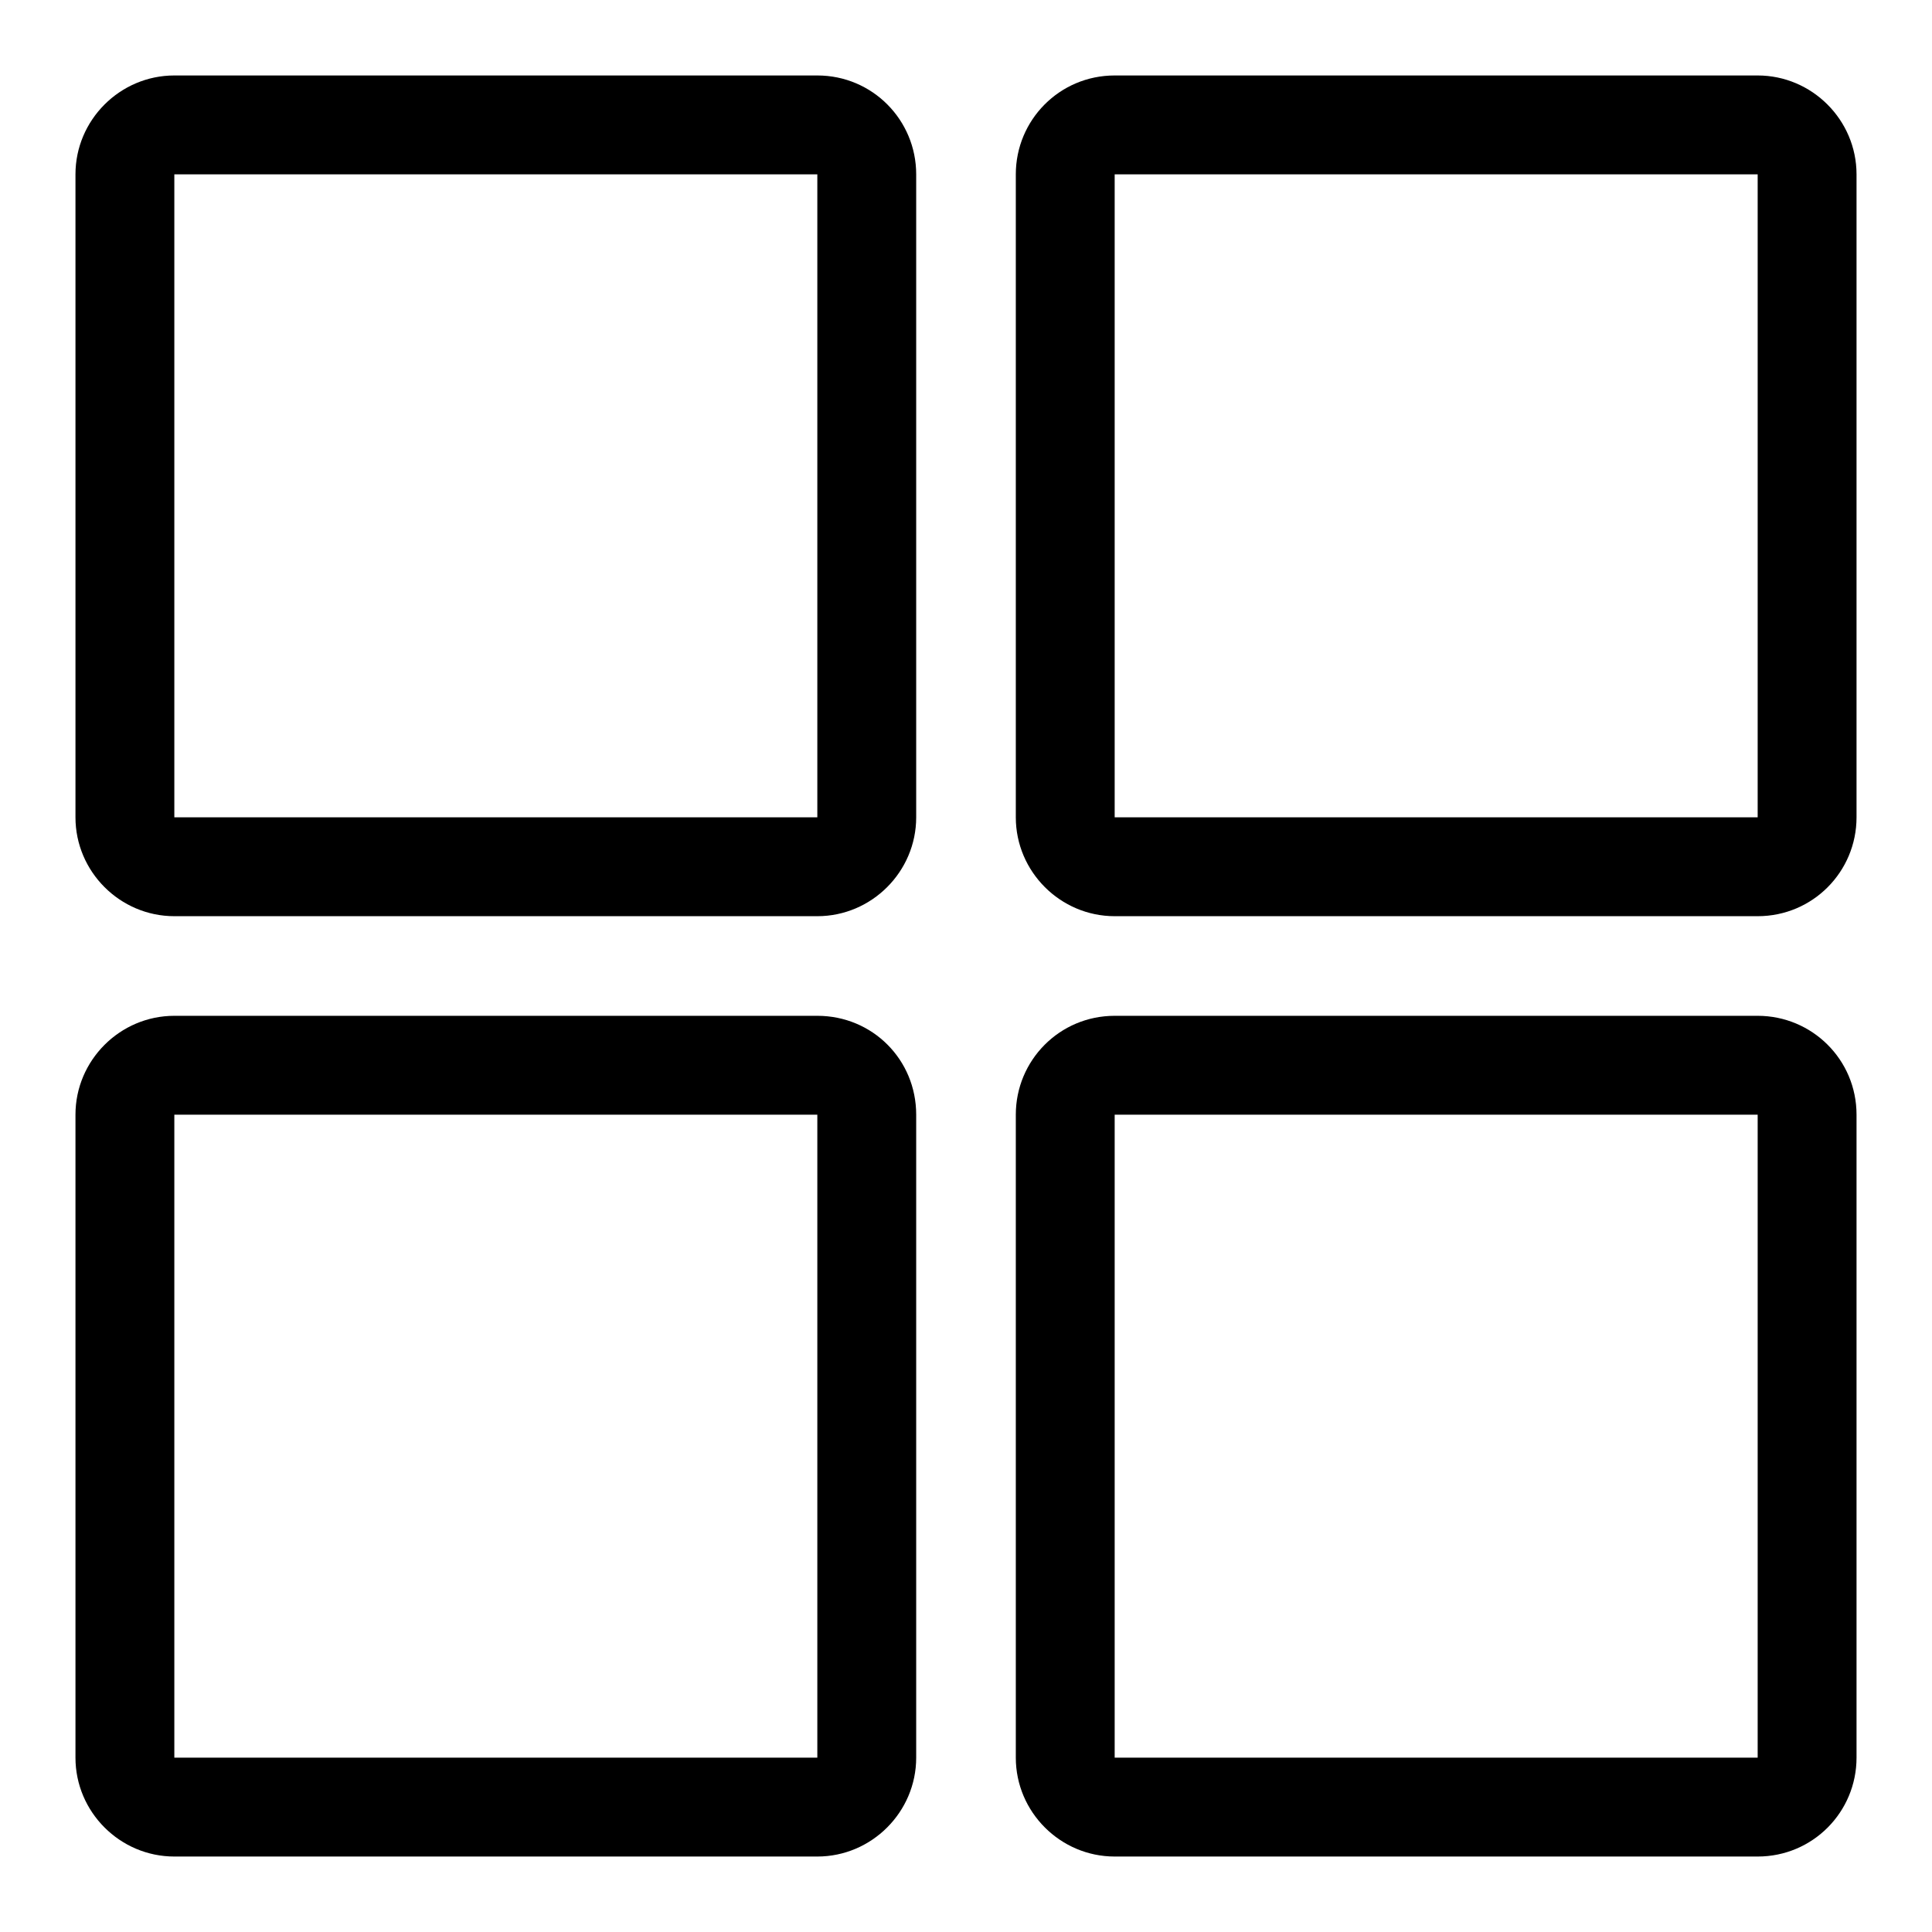 <?xml version="1.0" encoding="utf-8"?>
<!-- Svg Vector Icons : http://www.onlinewebfonts.com/icon -->
<!DOCTYPE svg PUBLIC "-//W3C//DTD SVG 1.1//EN" "http://www.w3.org/Graphics/SVG/1.1/DTD/svg11.dtd">
<svg version="1.1" xmlns="http://www.w3.org/2000/svg" xmlns:xlink="http://www.w3.org/1999/xlink" x="0px" y="0px" viewBox="0 0 256 256" enable-background="new 0 0 256 256" xml:space="preserve">
<g><g><path fill="#000000" d="M232.9,134.6h-85.2c-7.3,0-13.1,5.9-13.1,13.1v85.2c0,7.2,5.9,13.1,13.1,13.1h85.2c7.3,0,13.1-5.9,13.1-13.1v-85.2C246,140.4,240.1,134.6,232.9,134.6z M232.9,232.9h-85.2v-85.2h85.2V232.9z M108.3,134.6H23.1c-7.2,0-13.1,5.9-13.1,13.1v85.2c0,7.2,5.9,13.1,13.1,13.1h85.2c7.2,0,13.1-5.9,13.1-13.1v-85.2C121.4,140.4,115.6,134.6,108.3,134.6z M108.3,232.9H23.1v-85.2h85.2V232.9z M232.9,10h-85.2c-7.3,0-13.1,5.9-13.1,13.1v85.2c0,7.2,5.9,13.1,13.1,13.1h85.2c7.3,0,13.1-5.9,13.1-13.1V23.1C246,15.9,240.1,10,232.9,10z M232.9,108.3h-85.2V23.1h85.2V108.3z M108.3,10H23.1C15.9,10,10,15.9,10,23.1v85.2c0,7.2,5.9,13.1,13.1,13.1h85.2c7.2,0,13.1-5.9,13.1-13.1V23.1C121.4,15.9,115.6,10,108.3,10z M108.3,108.3H23.1V23.1h85.2V108.3z"/></g></g>
</svg>